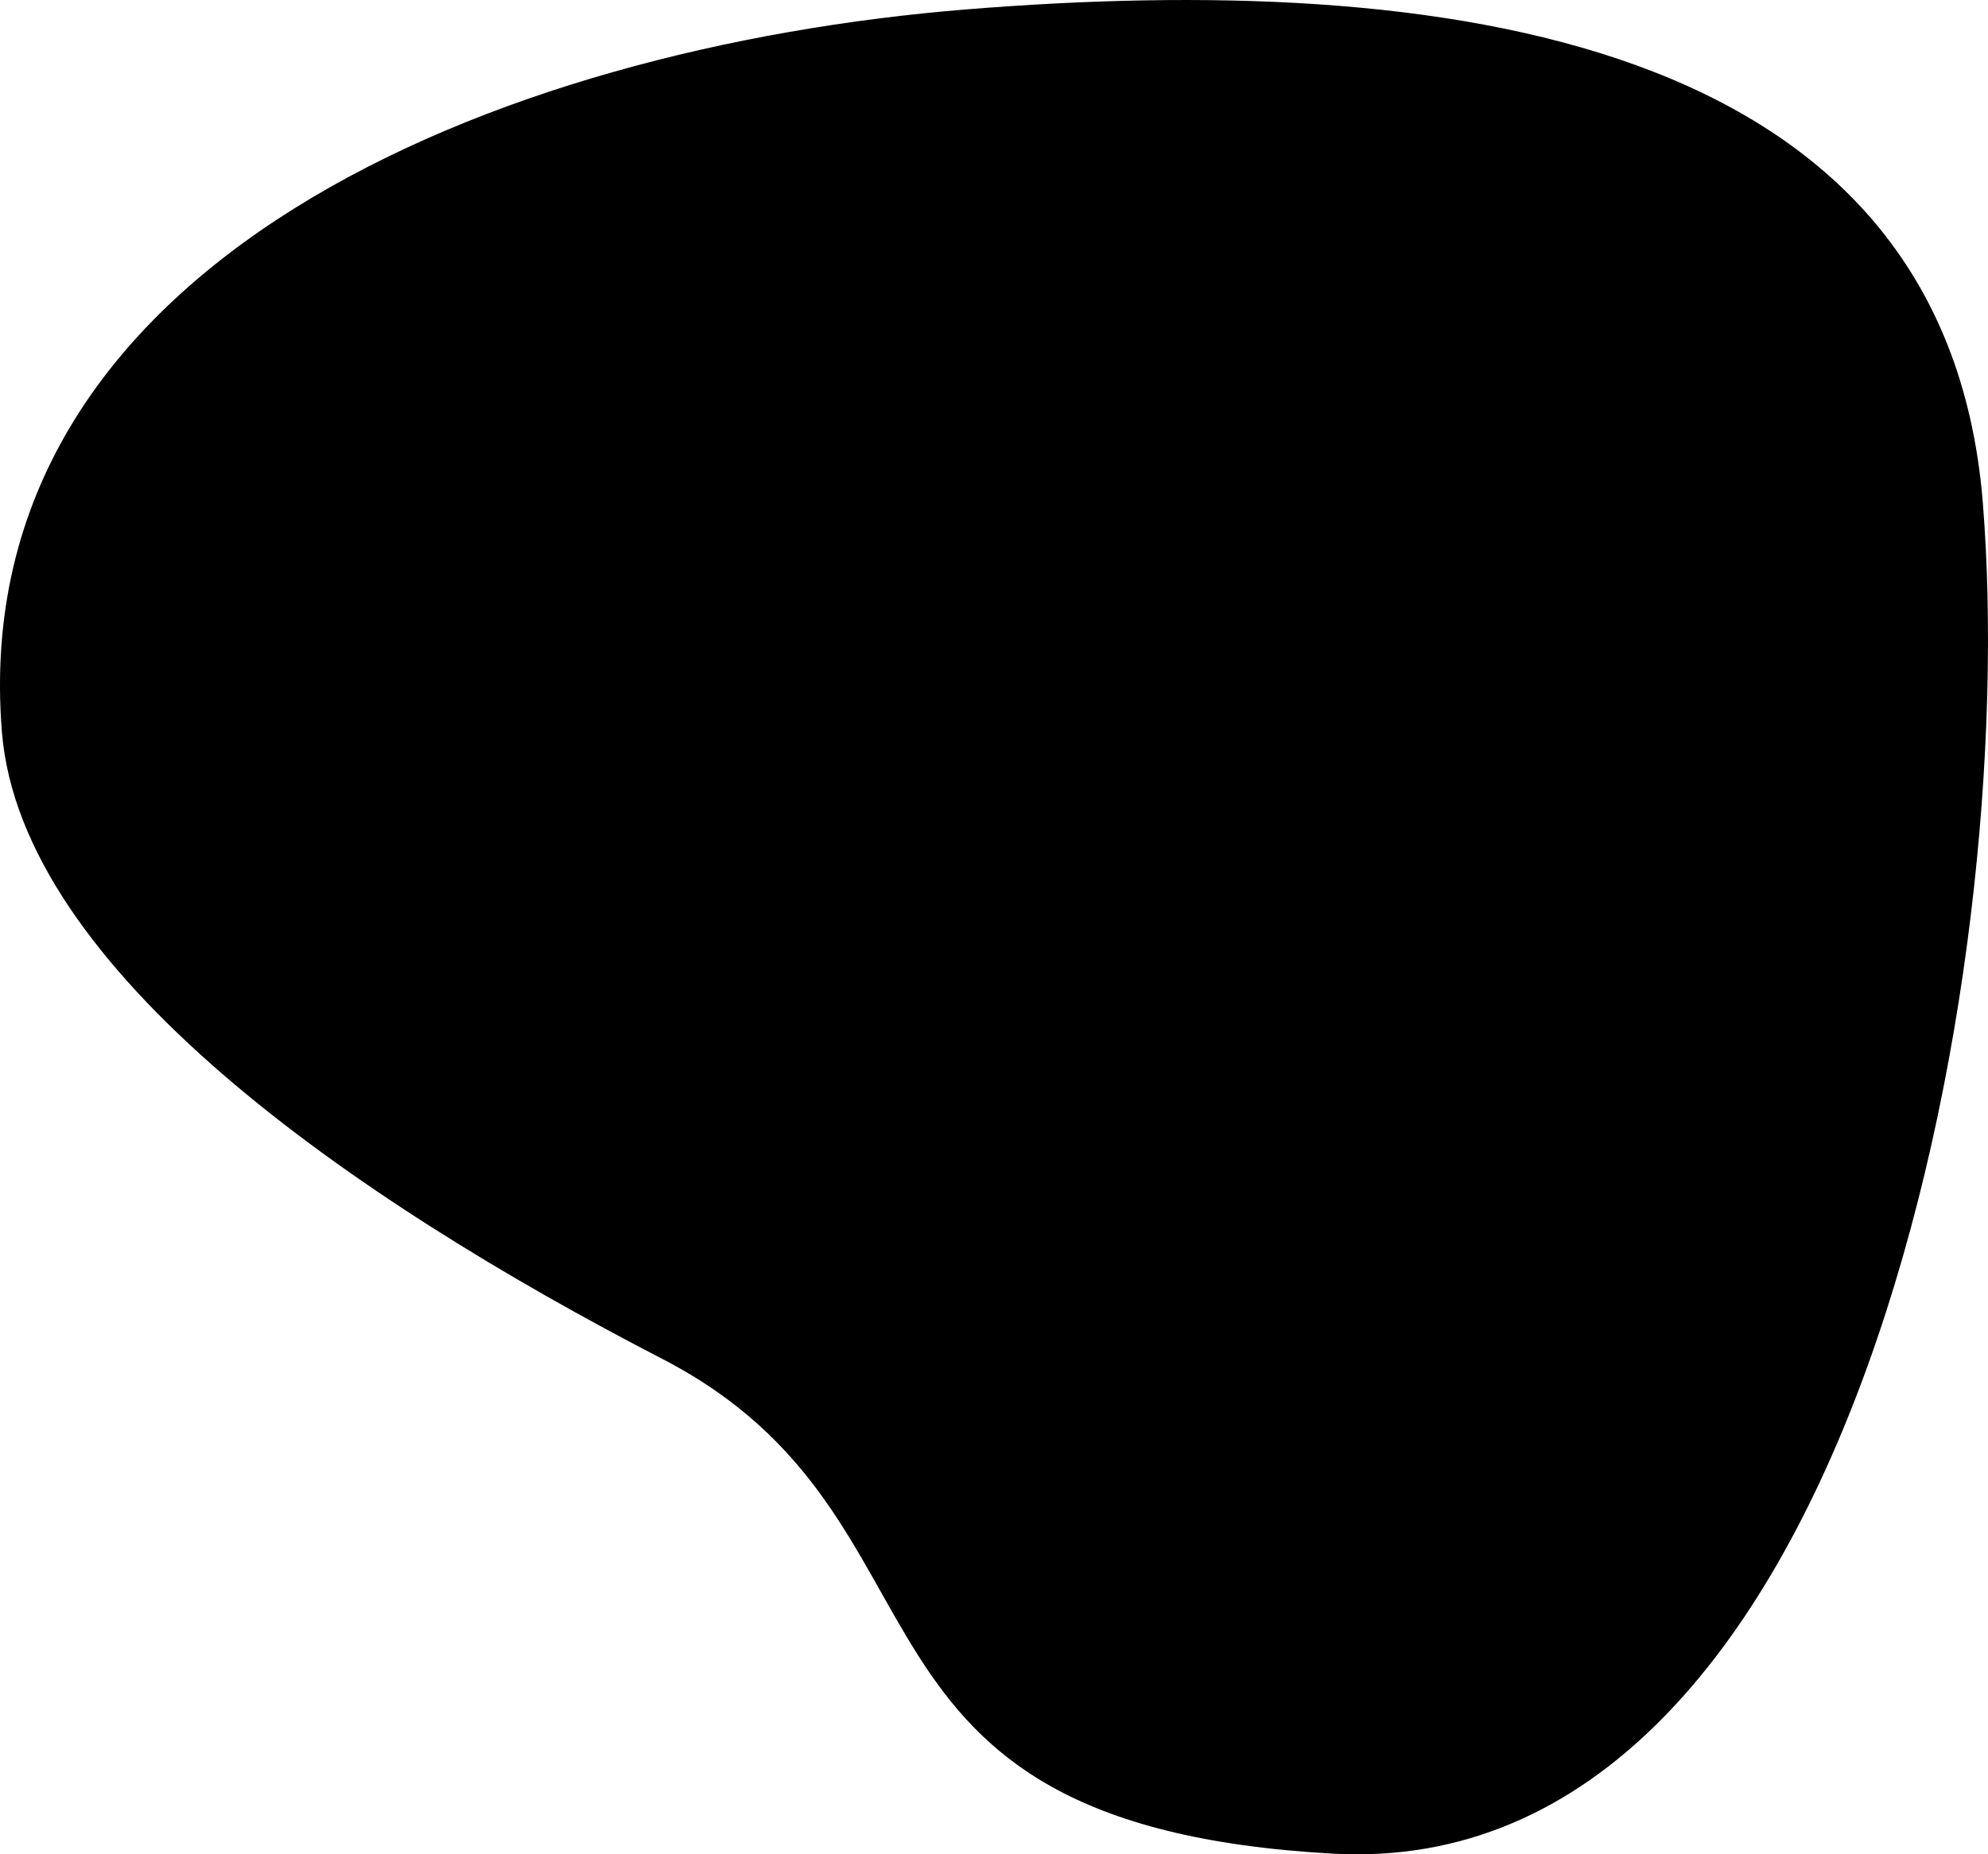 <svg xmlns="http://www.w3.org/2000/svg" id="b0c59963-7a62-4cb4-9fb8-79419c0d39ea" data-name="Layer 1" width="98.755" height="92.135" viewBox="0 0 98.755 92.135"><defs><style>.a5e9bc8b-0411-4319-a005-327c220e481a{isolation:isolate;}</style></defs><path class="a5e9bc8b-0411-4319-a005-327c220e481a" d="M2.666,39.964C.779,16.586,27.308,5.938,50.598,4.058S99.18,5.183,101.068,28.561s-6.36,68.564-32.281,67.134S50.87,79.068,35.472,71.112,3.62,51.775,2.666,39.964Z" transform="translate(-2.571 -3.593)"></path></svg>
